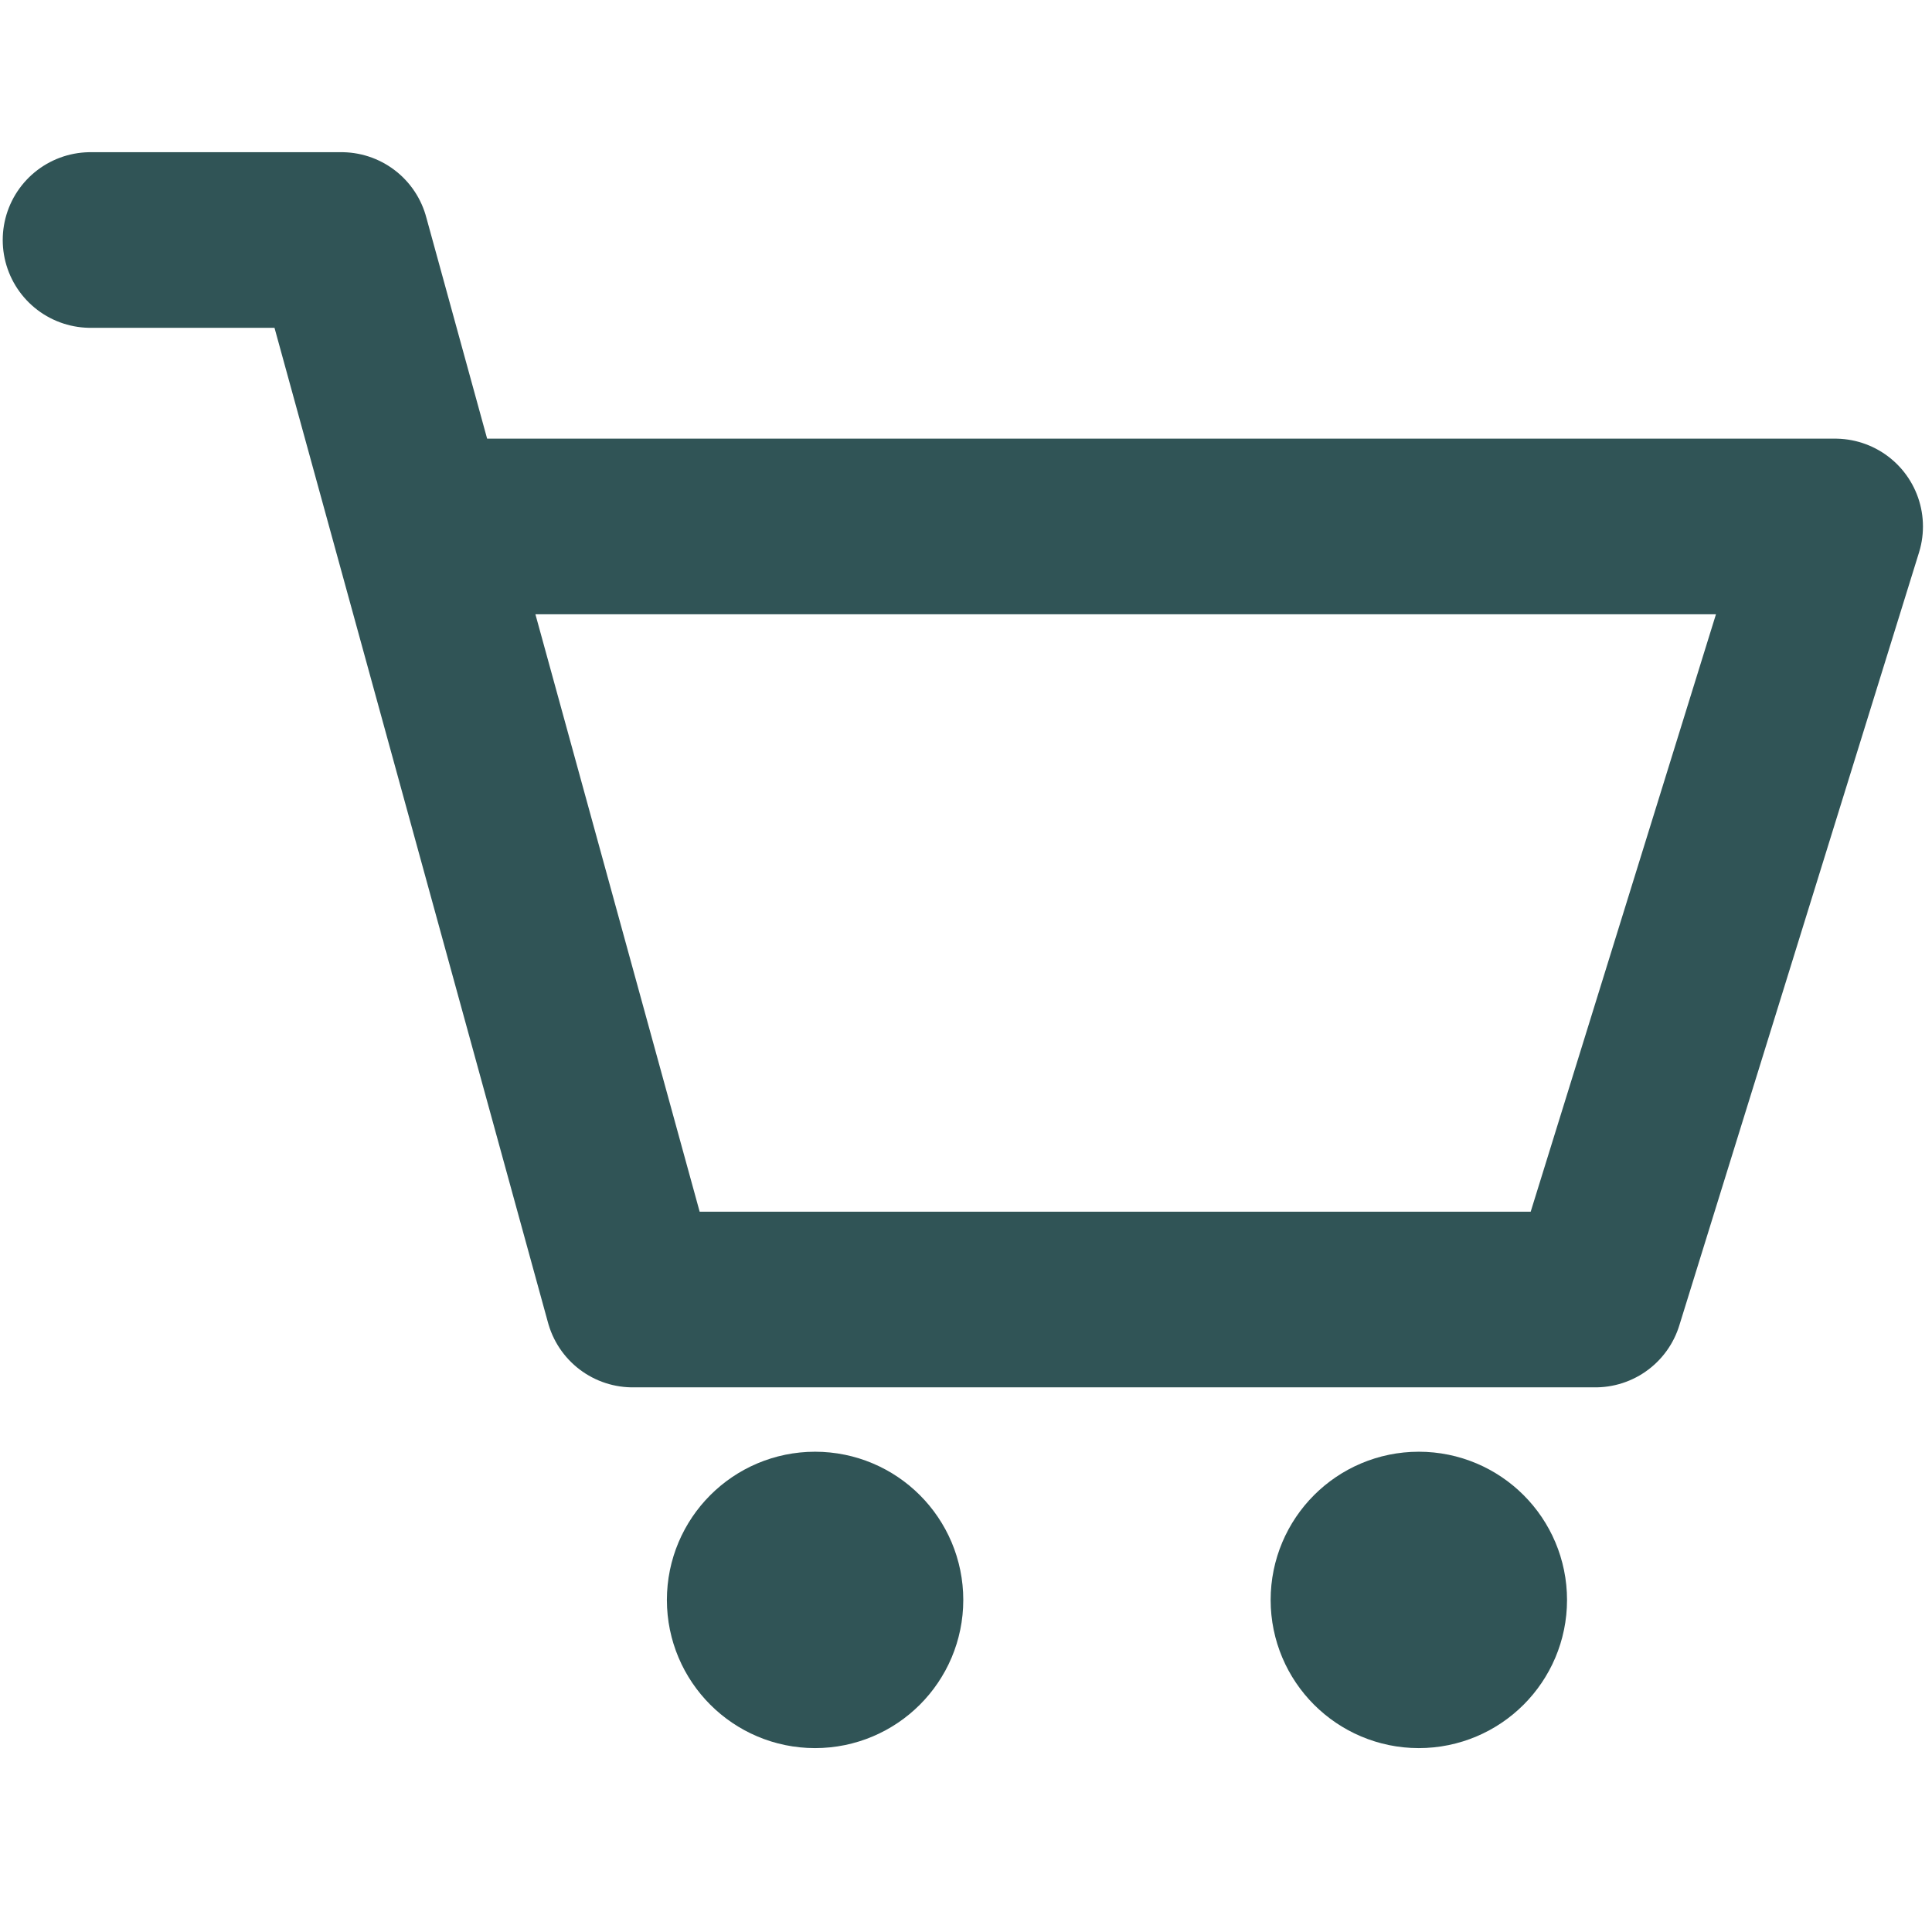 <svg xmlns="http://www.w3.org/2000/svg" width="22" height="22" viewBox="0 0 22 22" fill="none"><path d="M4.812 5.995H20.897L18.167 14.798H7.205L3.888 2.733H1.031" stroke="#305456" stroke-width="2" stroke-linecap="round" stroke-linejoin="round"></path><path d="M9.281 18.906C9.661 18.906 9.969 18.598 9.969 18.219C9.969 17.839 9.661 17.531 9.281 17.531C8.902 17.531 8.594 17.839 8.594 18.219C8.594 18.598 8.902 18.906 9.281 18.906Z" fill="#305456" stroke="#305456" stroke-width="2" stroke-linecap="round" stroke-linejoin="round"></path><path d="M16.156 18.906C16.536 18.906 16.844 18.598 16.844 18.219C16.844 17.839 16.536 17.531 16.156 17.531C15.777 17.531 15.469 17.839 15.469 18.219C15.469 18.598 15.777 18.906 16.156 18.906Z" fill="#305456" stroke="#305456" stroke-width="2" stroke-linecap="round" stroke-linejoin="round"></path></svg>